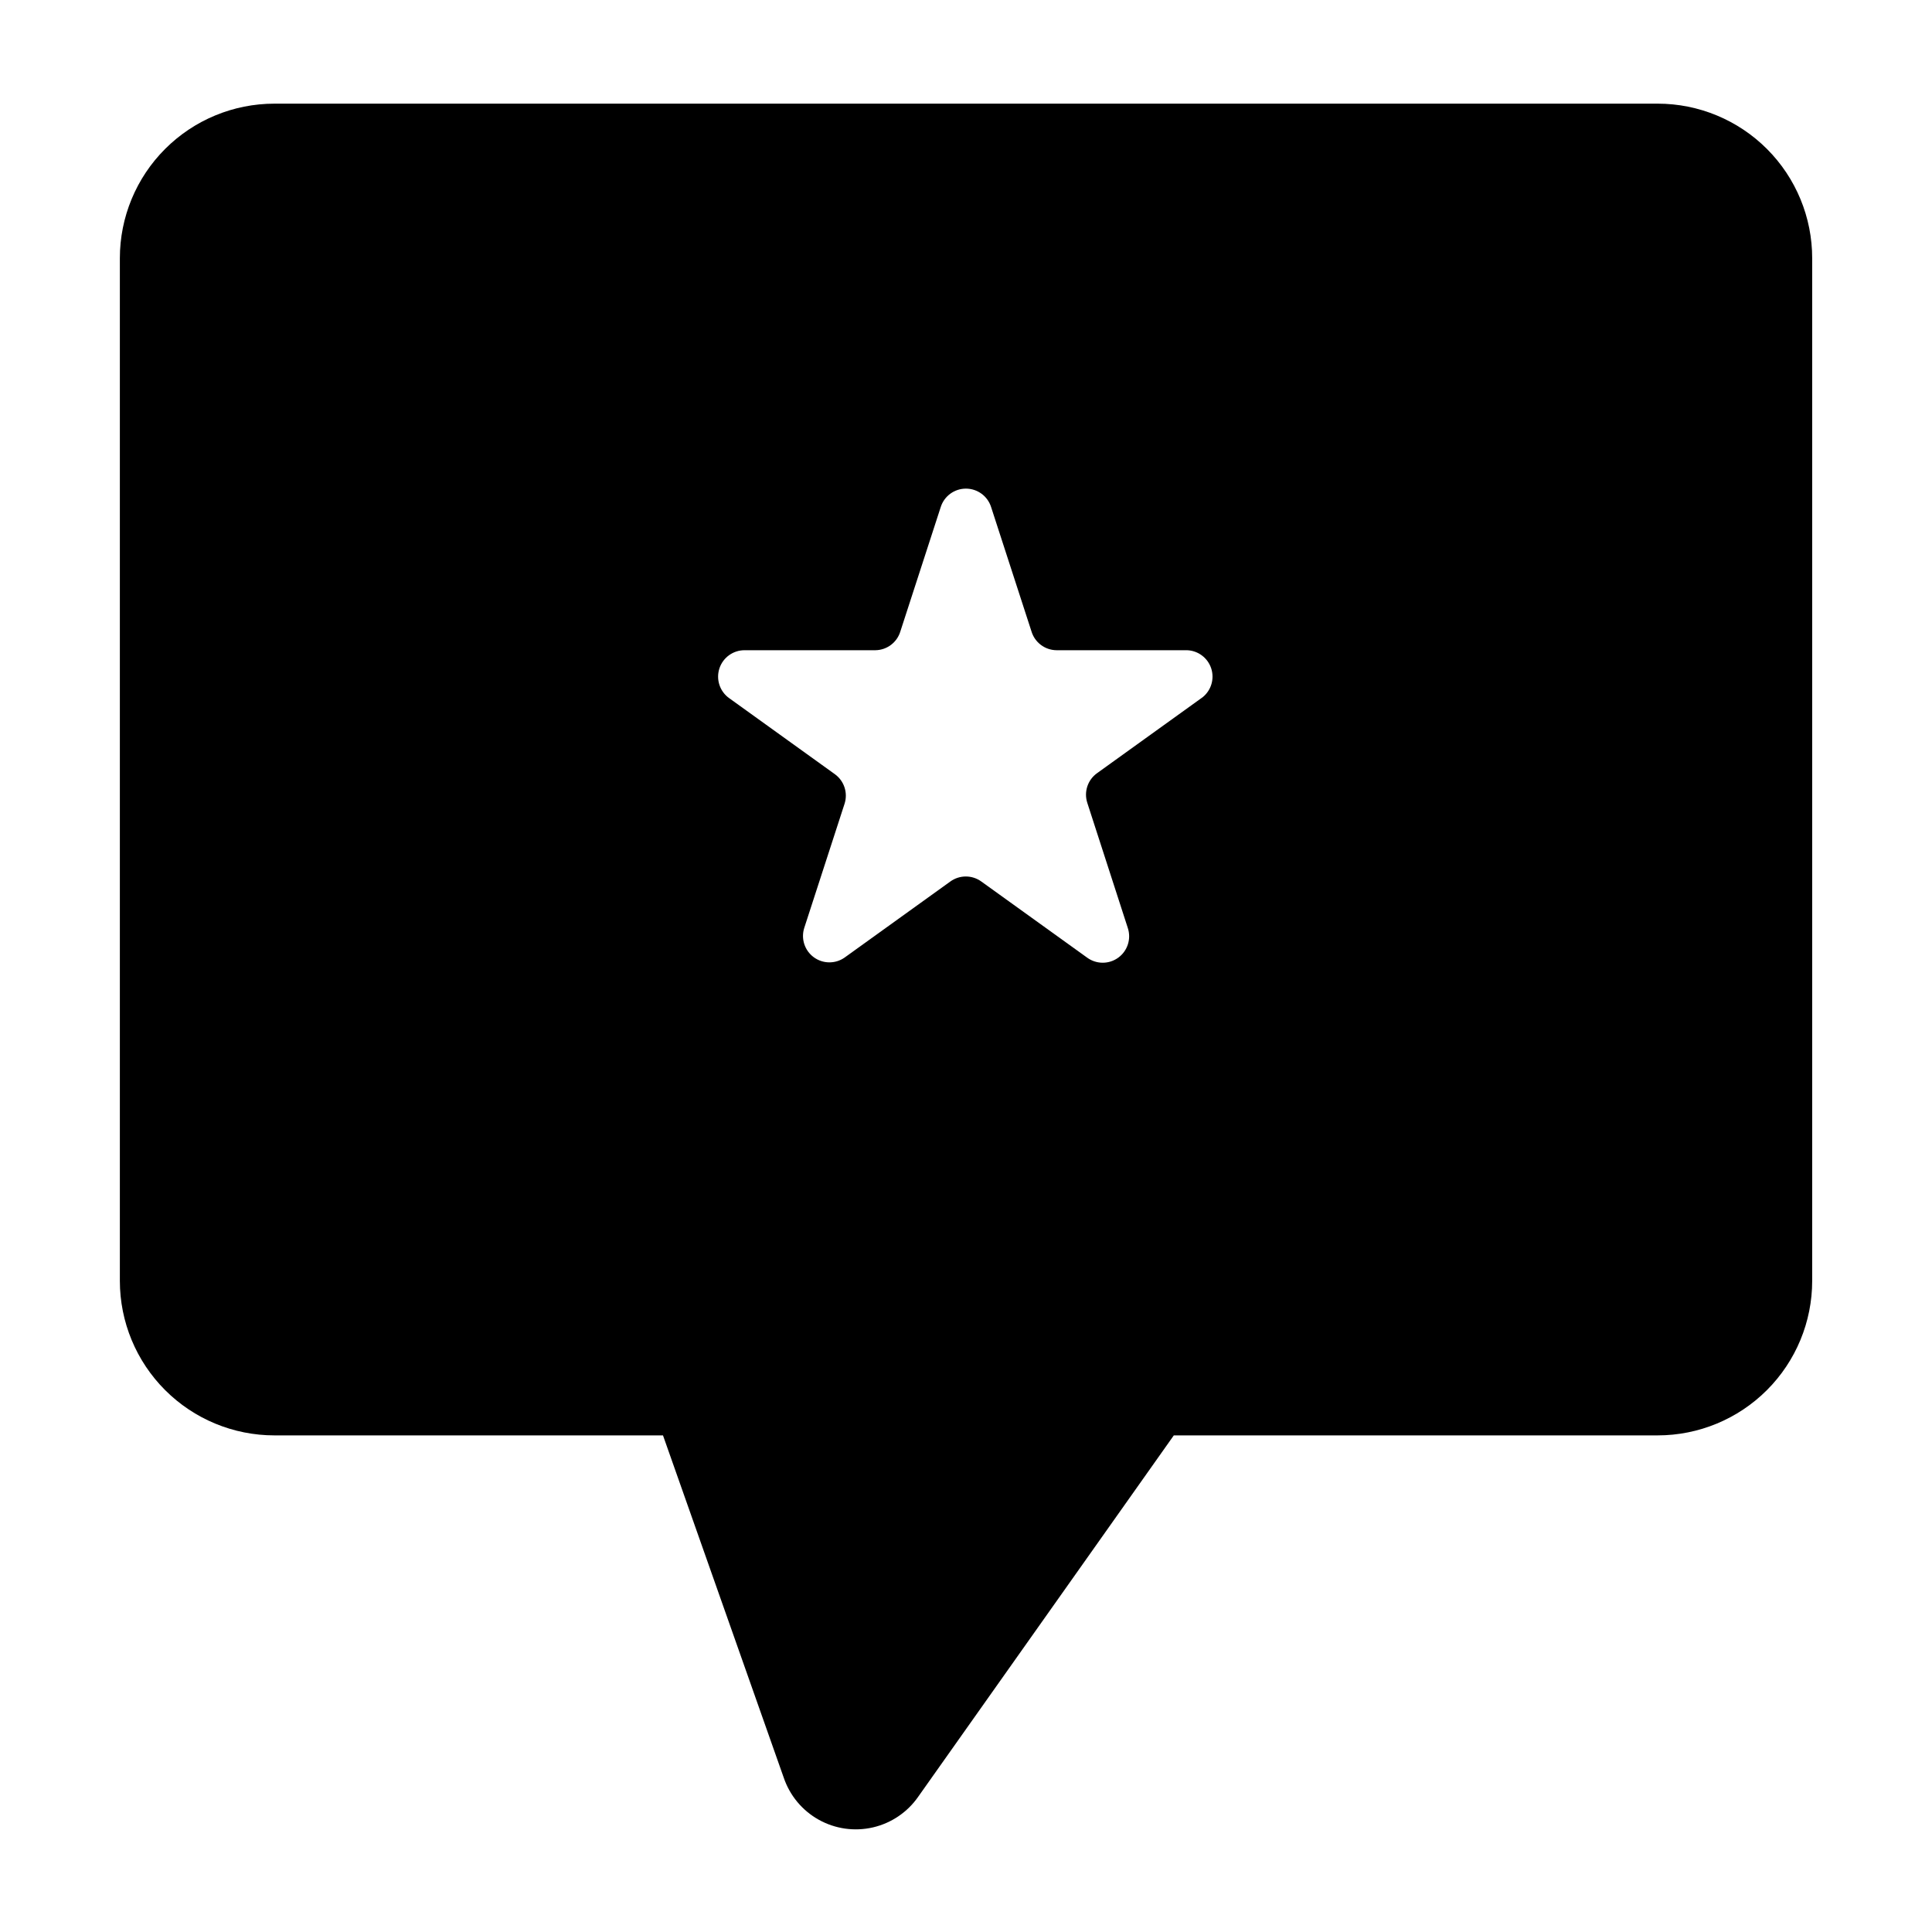 <?xml version="1.0" encoding="UTF-8"?>
<!-- Uploaded to: ICON Repo, www.svgrepo.com, Generator: ICON Repo Mixer Tools -->
<svg fill="#000000" width="800px" height="800px" version="1.1" viewBox="144 144 512 512" xmlns="http://www.w3.org/2000/svg">
 <path d="m583.29 171.47h-366.57c-10.863 0-21.281 4.316-28.961 12-7.684 7.68-11.996 18.098-11.996 28.961v271c0 10.863 4.312 21.281 11.996 28.961 7.68 7.684 18.098 12 28.961 12h102.98l31.992 90.688v-0.004c1.598 4.746 4.906 8.73 9.281 11.168 4.371 2.441 9.5 3.164 14.379 2.031 4.879-1.133 9.16-4.043 12.008-8.16l67.711-95.723h128.22c10.863 0 21.281-4.316 28.961-12 7.684-7.68 11.996-18.098 11.996-28.961v-270.95c0.016-10.871-4.293-21.305-11.977-28.996s-18.109-12.016-28.98-12.016zm-120.56 157.29-28.012 20.152c-2.477 1.777-3.516 4.957-2.57 7.859l10.73 33.148c0.961 2.891-0.059 6.074-2.519 7.867-2.461 1.797-5.801 1.793-8.262-0.008l-28.012-20.152c-2.461-1.797-5.801-1.797-8.262 0l-28.012 20.152c-2.461 1.715-5.738 1.672-8.156-0.105-2.414-1.777-3.43-4.894-2.523-7.754l10.68-32.898c0.945-2.898-0.094-6.078-2.57-7.859l-28.012-20.152c-2.481-1.777-3.523-4.957-2.582-7.859 0.945-2.902 3.66-4.859 6.715-4.836h34.613c3.082-0.031 5.781-2.078 6.648-5.039l10.68-32.898c0.922-2.91 3.625-4.887 6.676-4.887 3.055 0 5.754 1.977 6.676 4.887l10.68 32.898c0.867 2.961 3.566 5.008 6.652 5.039h34.613-0.004c2.918 0.113 5.457 2.019 6.379 4.789 0.918 2.769 0.023 5.82-2.246 7.656z"/>
</svg>